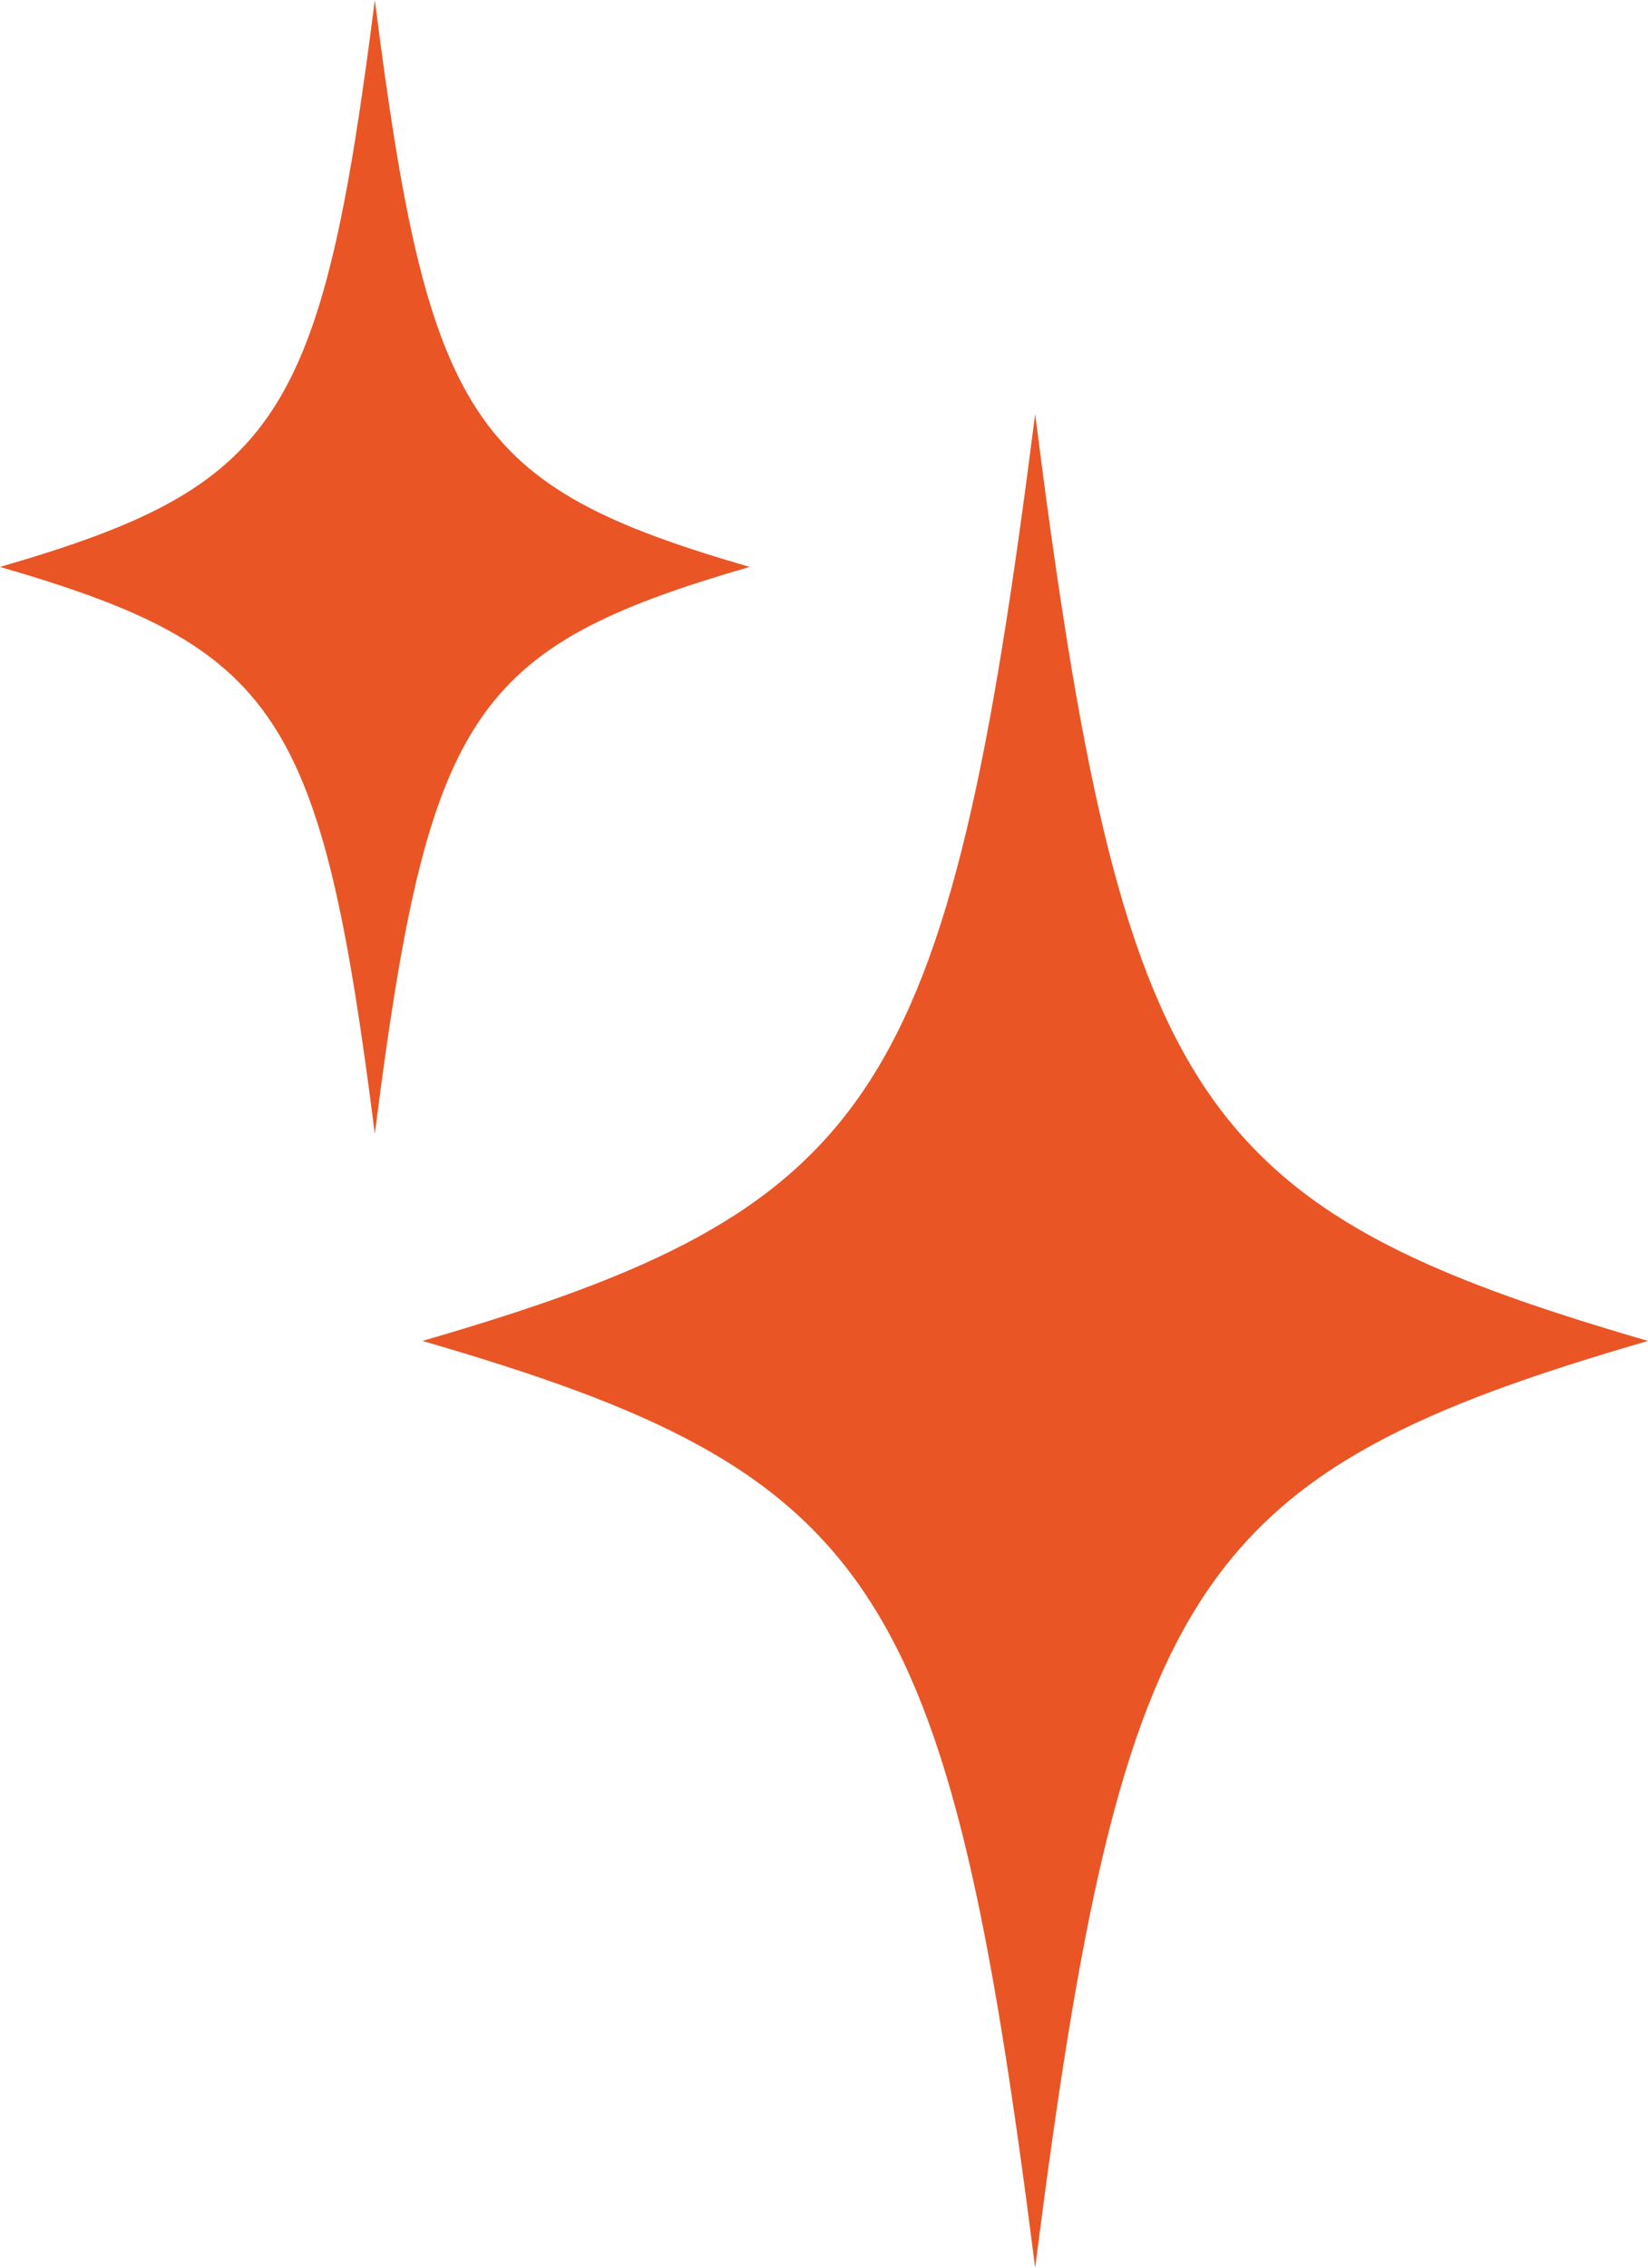 <svg xmlns="http://www.w3.org/2000/svg" width="16" height="22" viewBox="0 0 16 22">
  <g id="グループ_36595" data-name="グループ 36595" transform="translate(-762.721 -2038.001)">
    <path id="パス_29750" data-name="パス 29750" d="M70.254,35.681c-2.7.783-3.121,1.418-3.639,5.5-.518-4.082-.938-4.717-3.639-5.5,2.7-.783,3.121-1.418,3.639-5.5.518,4.082.939,4.717,3.639,5.5" transform="translate(699.745 2007.82)" fill="#ea5525"/>
    <path id="パス_29751" data-name="パス 29751" d="M74.875,39.173c-4.415,1.28-5.1,2.319-5.95,8.992-.847-6.673-1.534-7.711-5.949-8.992,4.415-1.28,5.1-2.319,5.949-8.992.847,6.673,1.534,7.711,5.95,8.992" transform="translate(703.846 2011.837)" fill="#ea5525"/>
  </g>
</svg>

